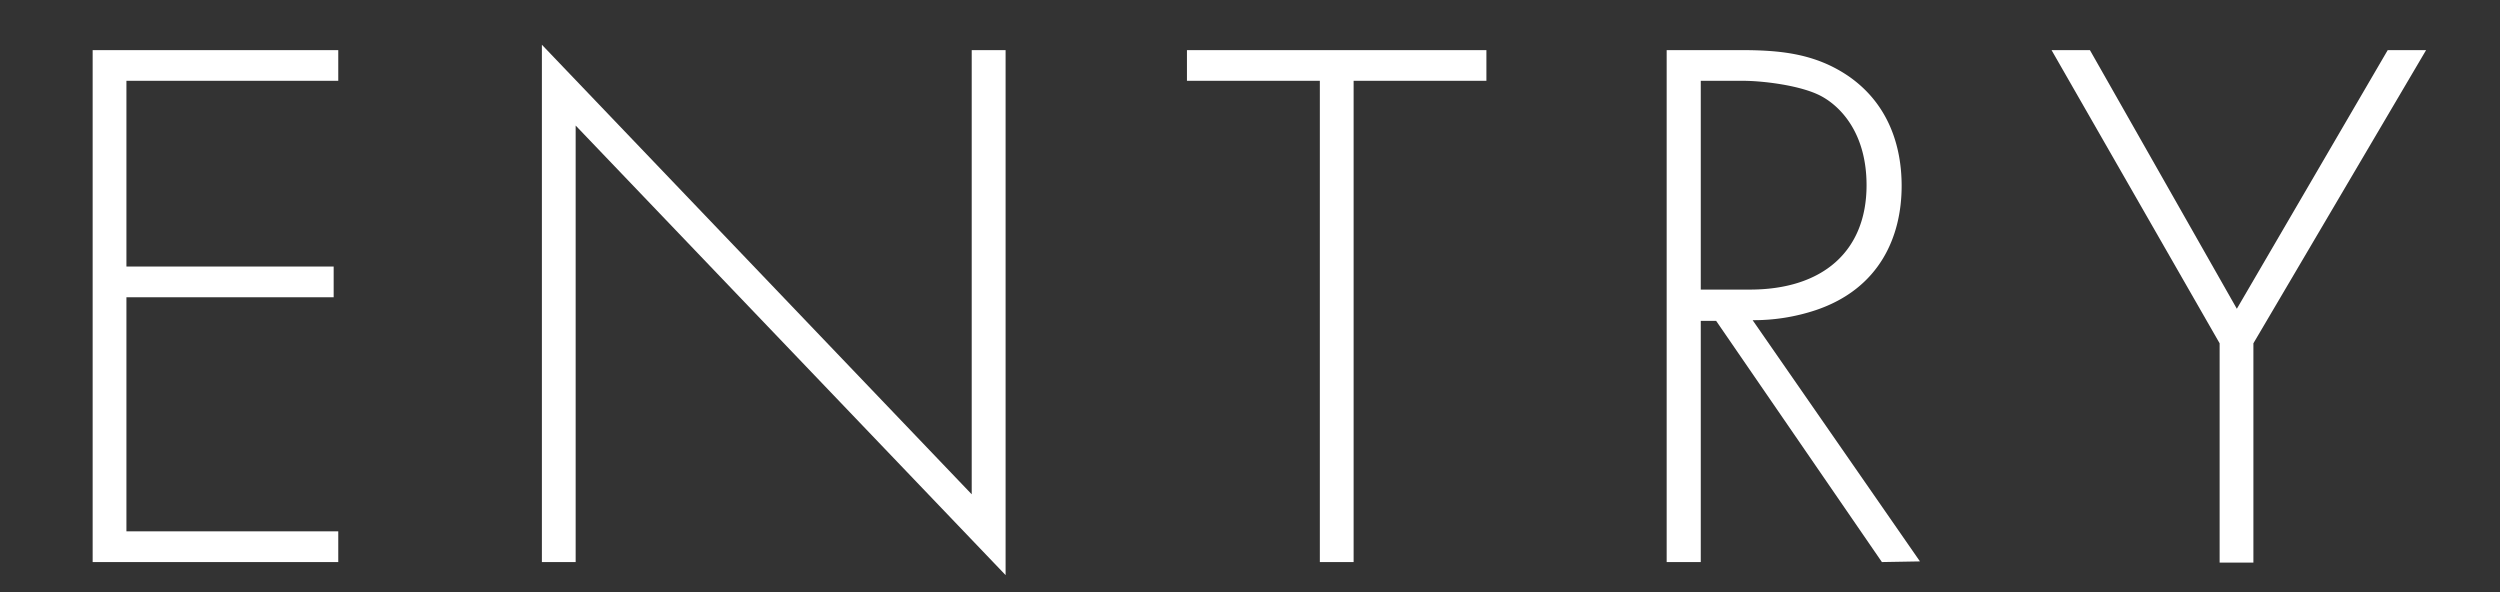 <svg id="レイヤー_1" data-name="レイヤー 1" xmlns="http://www.w3.org/2000/svg" viewBox="0 0 228 54"><rect x="0" y="0" width="228" height="54" fill="#333333" stroke="none"/><defs><style>.cls-1{fill:#fff;}</style></defs><title>ttl_entry</title><path class="cls-1" d="M30.85,7.37H11.53V24.31h18.9v2.8H11.53V48.46H30.85v2.8H8.45V4.57h22.4Z"/><path class="cls-1" d="M49.42,51.26V4.08l39.2,41V4.57h3.09V52.45l-39.21-41V51.26Z"/><path class="cls-1" d="M123.45,7.37V51.26h-3.08V7.37H108.25V4.57h27.31v2.8Z"/><path class="cls-1" d="M171.63,51.26l-15.12-22h-1.4v22H152V4.57h6.72c3.57,0,6.79.28,9.87,2.38,3.64,2.52,4.84,6.37,4.84,10,0,4.62-2,9.38-7.85,11.34a17.86,17.86,0,0,1-5.74.91l15.26,22ZM155.11,26.41h4.48c6.65,0,10.64-3.5,10.64-9.52,0-4.69-2.31-7.14-4.13-8.12s-5.32-1.4-7.14-1.4h-3.85Z"/><path class="cls-1" d="M202.43,31.31,187.1,4.57h3.5L204,28.16,217.76,4.57h3.5L205.51,31.31v20h-3.08Z"/></svg>